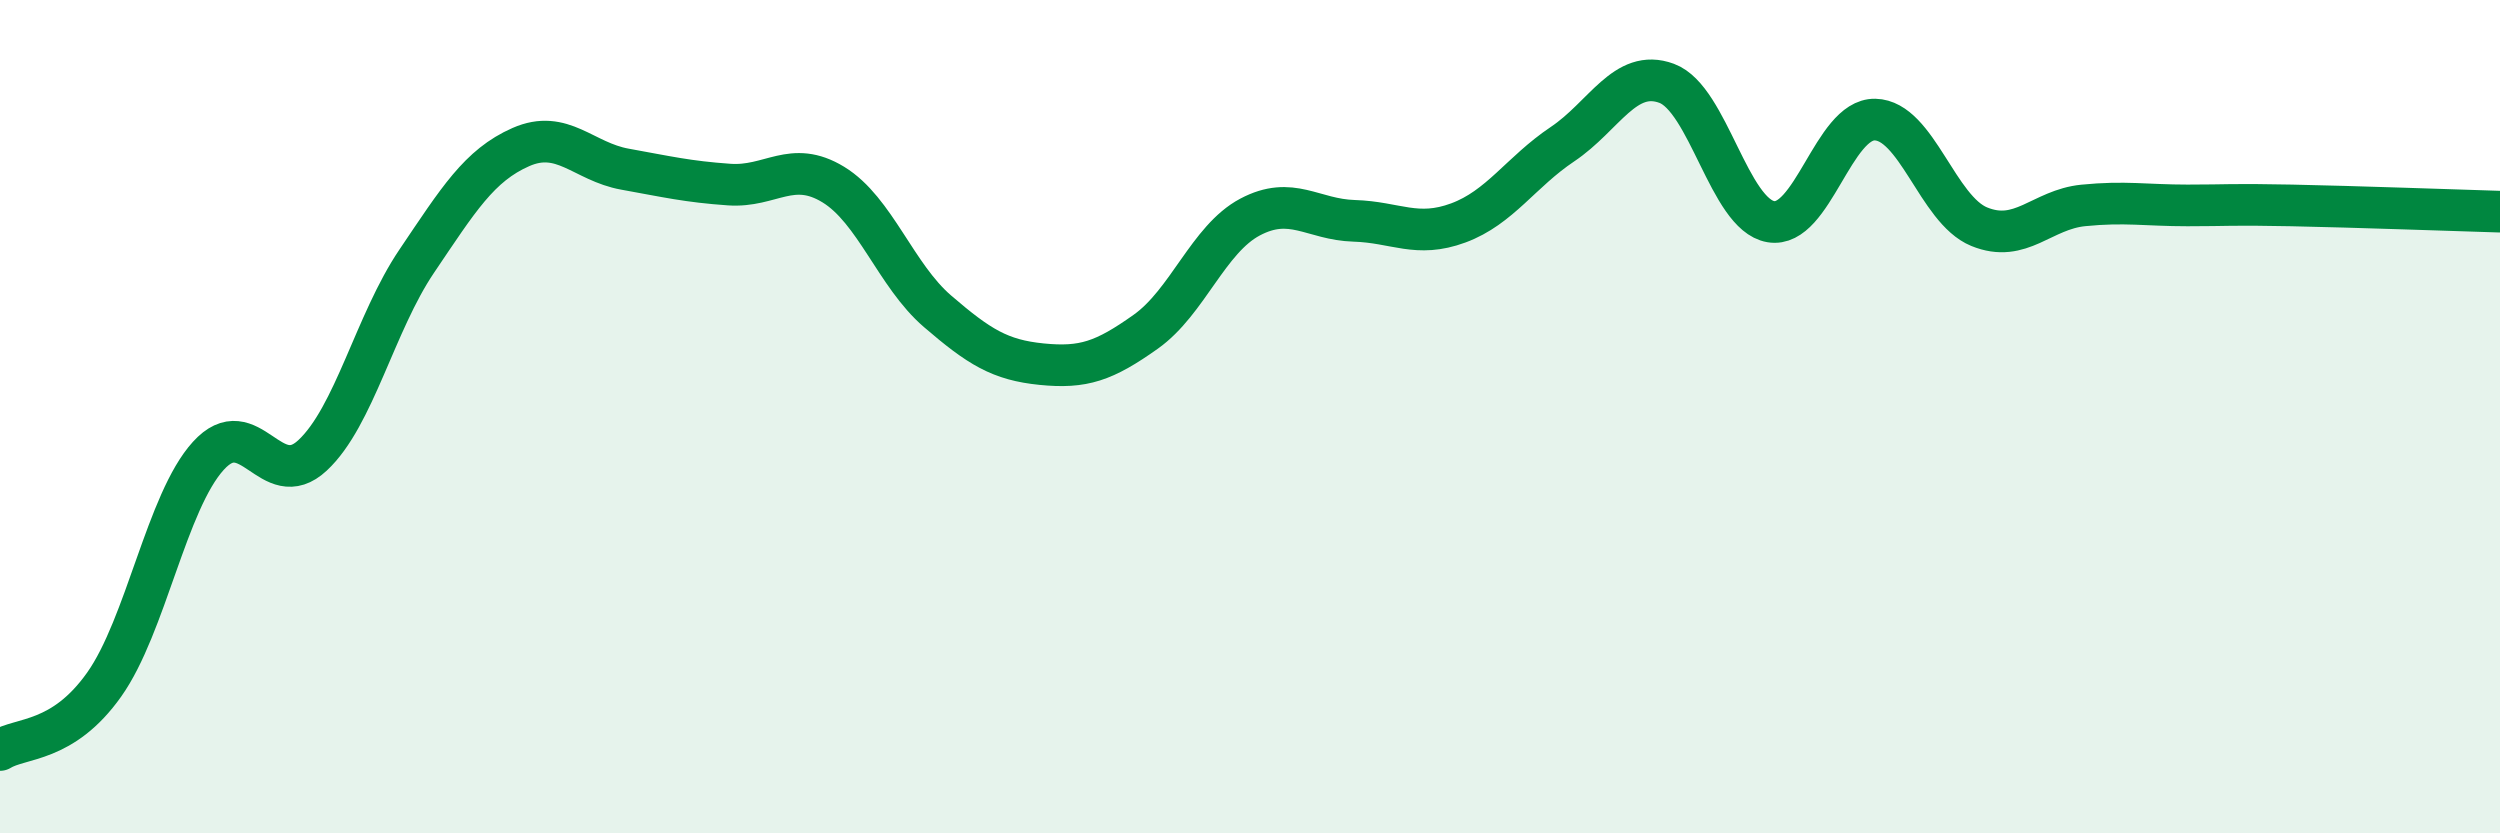 
    <svg width="60" height="20" viewBox="0 0 60 20" xmlns="http://www.w3.org/2000/svg">
      <path
        d="M 0,18 C 0.5,17.69 1.5,17.84 2.5,16.43 C 3.5,15.02 4,12.04 5,10.94 C 6,9.84 6.5,11.86 7.5,10.93 C 8.5,10 9,7.75 10,6.27 C 11,4.79 11.5,3.97 12.5,3.53 C 13.5,3.09 14,3.88 15,4.06 C 16,4.24 16.5,4.36 17.5,4.43 C 18.5,4.5 19,3.82 20,4.43 C 21,5.04 21.5,6.61 22.5,7.47 C 23.5,8.33 24,8.64 25,8.74 C 26,8.84 26.5,8.67 27.5,7.96 C 28.5,7.25 29,5.74 30,5.21 C 31,4.68 31.5,5.27 32.5,5.3 C 33.5,5.33 34,5.72 35,5.35 C 36,4.98 36.5,4.13 37.5,3.46 C 38.5,2.79 39,1.63 40,2 C 41,2.37 41.5,5.15 42.5,5.32 C 43.5,5.49 44,2.85 45,2.87 C 46,2.89 46.5,5.03 47.5,5.44 C 48.5,5.85 49,5.03 50,4.93 C 51,4.83 51.5,4.93 52.5,4.93 C 53.5,4.93 53.5,4.9 55,4.93 C 56.5,4.96 59,5.05 60,5.08L60 20L0 20Z"
        fill="#008740"
        opacity="0.1"
        stroke-linecap="round"
        stroke-linejoin="round"
      />
      <path
        d="M 0,18 C 0.5,17.69 1.5,17.84 2.5,16.43 C 3.5,15.02 4,12.04 5,10.94 C 6,9.84 6.5,11.86 7.5,10.93 C 8.5,10 9,7.75 10,6.27 C 11,4.79 11.5,3.97 12.5,3.53 C 13.5,3.09 14,3.88 15,4.06 C 16,4.24 16.5,4.36 17.5,4.43 C 18.5,4.5 19,3.82 20,4.43 C 21,5.04 21.5,6.61 22.5,7.47 C 23.5,8.33 24,8.64 25,8.74 C 26,8.84 26.5,8.67 27.5,7.96 C 28.5,7.25 29,5.74 30,5.21 C 31,4.68 31.5,5.27 32.5,5.3 C 33.5,5.33 34,5.72 35,5.35 C 36,4.98 36.5,4.13 37.5,3.46 C 38.5,2.79 39,1.63 40,2 C 41,2.37 41.5,5.15 42.5,5.32 C 43.5,5.49 44,2.85 45,2.87 C 46,2.89 46.5,5.03 47.5,5.44 C 48.5,5.85 49,5.03 50,4.93 C 51,4.83 51.5,4.93 52.5,4.93 C 53.5,4.93 53.5,4.9 55,4.93 C 56.5,4.96 59,5.05 60,5.08"
        stroke="#008740"
        stroke-width="1"
        fill="none"
        stroke-linecap="round"
        stroke-linejoin="round"
      />
    </svg>
  